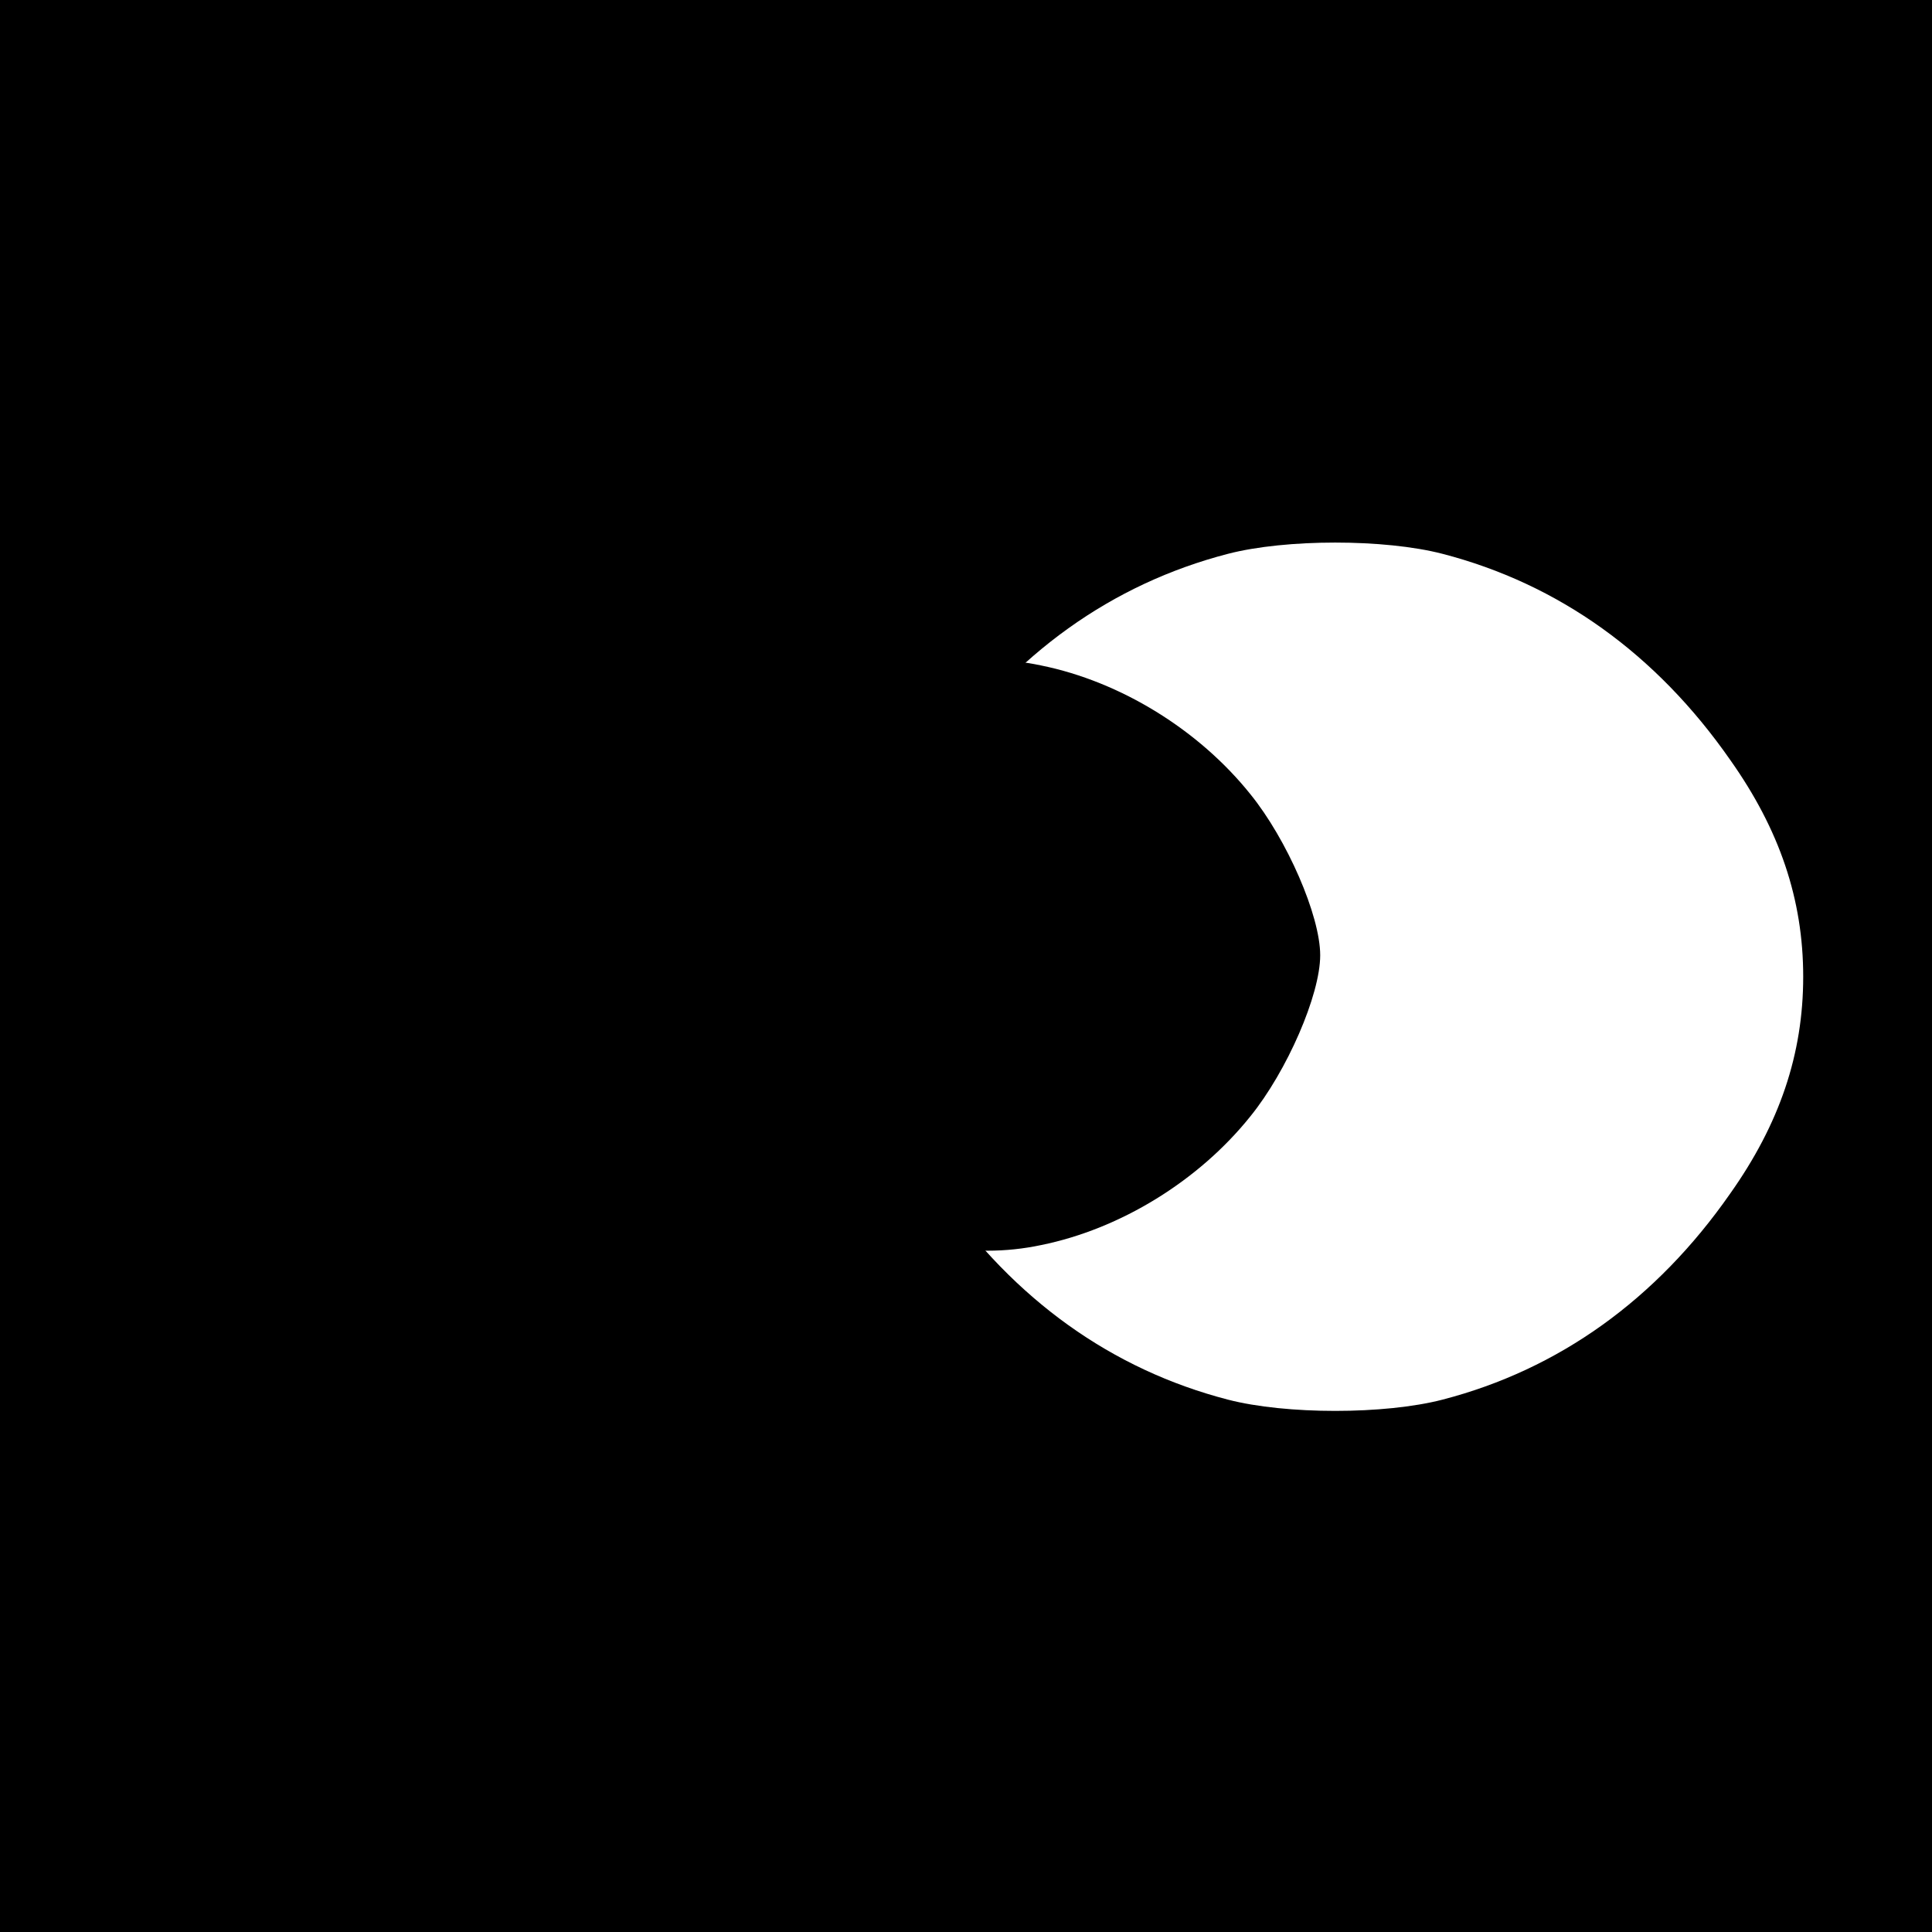 <?xml version="1.0" standalone="no"?>
<!DOCTYPE svg PUBLIC "-//W3C//DTD SVG 20010904//EN"
 "http://www.w3.org/TR/2001/REC-SVG-20010904/DTD/svg10.dtd">
<svg version="1.0" xmlns="http://www.w3.org/2000/svg"
 width="180pt" height="180pt" viewBox="0 0 180 180"
 preserveAspectRatio="xMidYMid meet">
<g transform="translate(0,180) scale(0.1,-0.1)"
fill="#000000" stroke="none">
<path d="M0 900 l0 -900 900 0 900 0 0 900 0 900 -900 0 -900 0 0 -900z m1344
384 c108 -28 199 -93 268 -192 46 -65 68 -130 68 -202 0 -72 -22 -137 -68
-202 -69 -99 -160 -164 -268 -192 -54 -14 -146 -14 -200 0 -108 28 -199 93
-268 192 -46 65 -68 130 -68 202 0 72 22 137 68 202 69 99 160 164 268 192
54 14 146 14 200 0z"/>
<path d="M870 1180 c-74 -15 -147 -60 -195 -120 -34 -42 -65 -113 -65 -150 0
-37 31 -108 65 -150 48 -60 121 -105 195 -120 33 -7 67 -7 100 0 74 15 147
60 195 120 34 42 65 113 65 150 0 37 -31 108 -65 150 -48 60 -121 105 -195
120 -33 7 -67 7 -100 0z"/>
</g>
</svg>